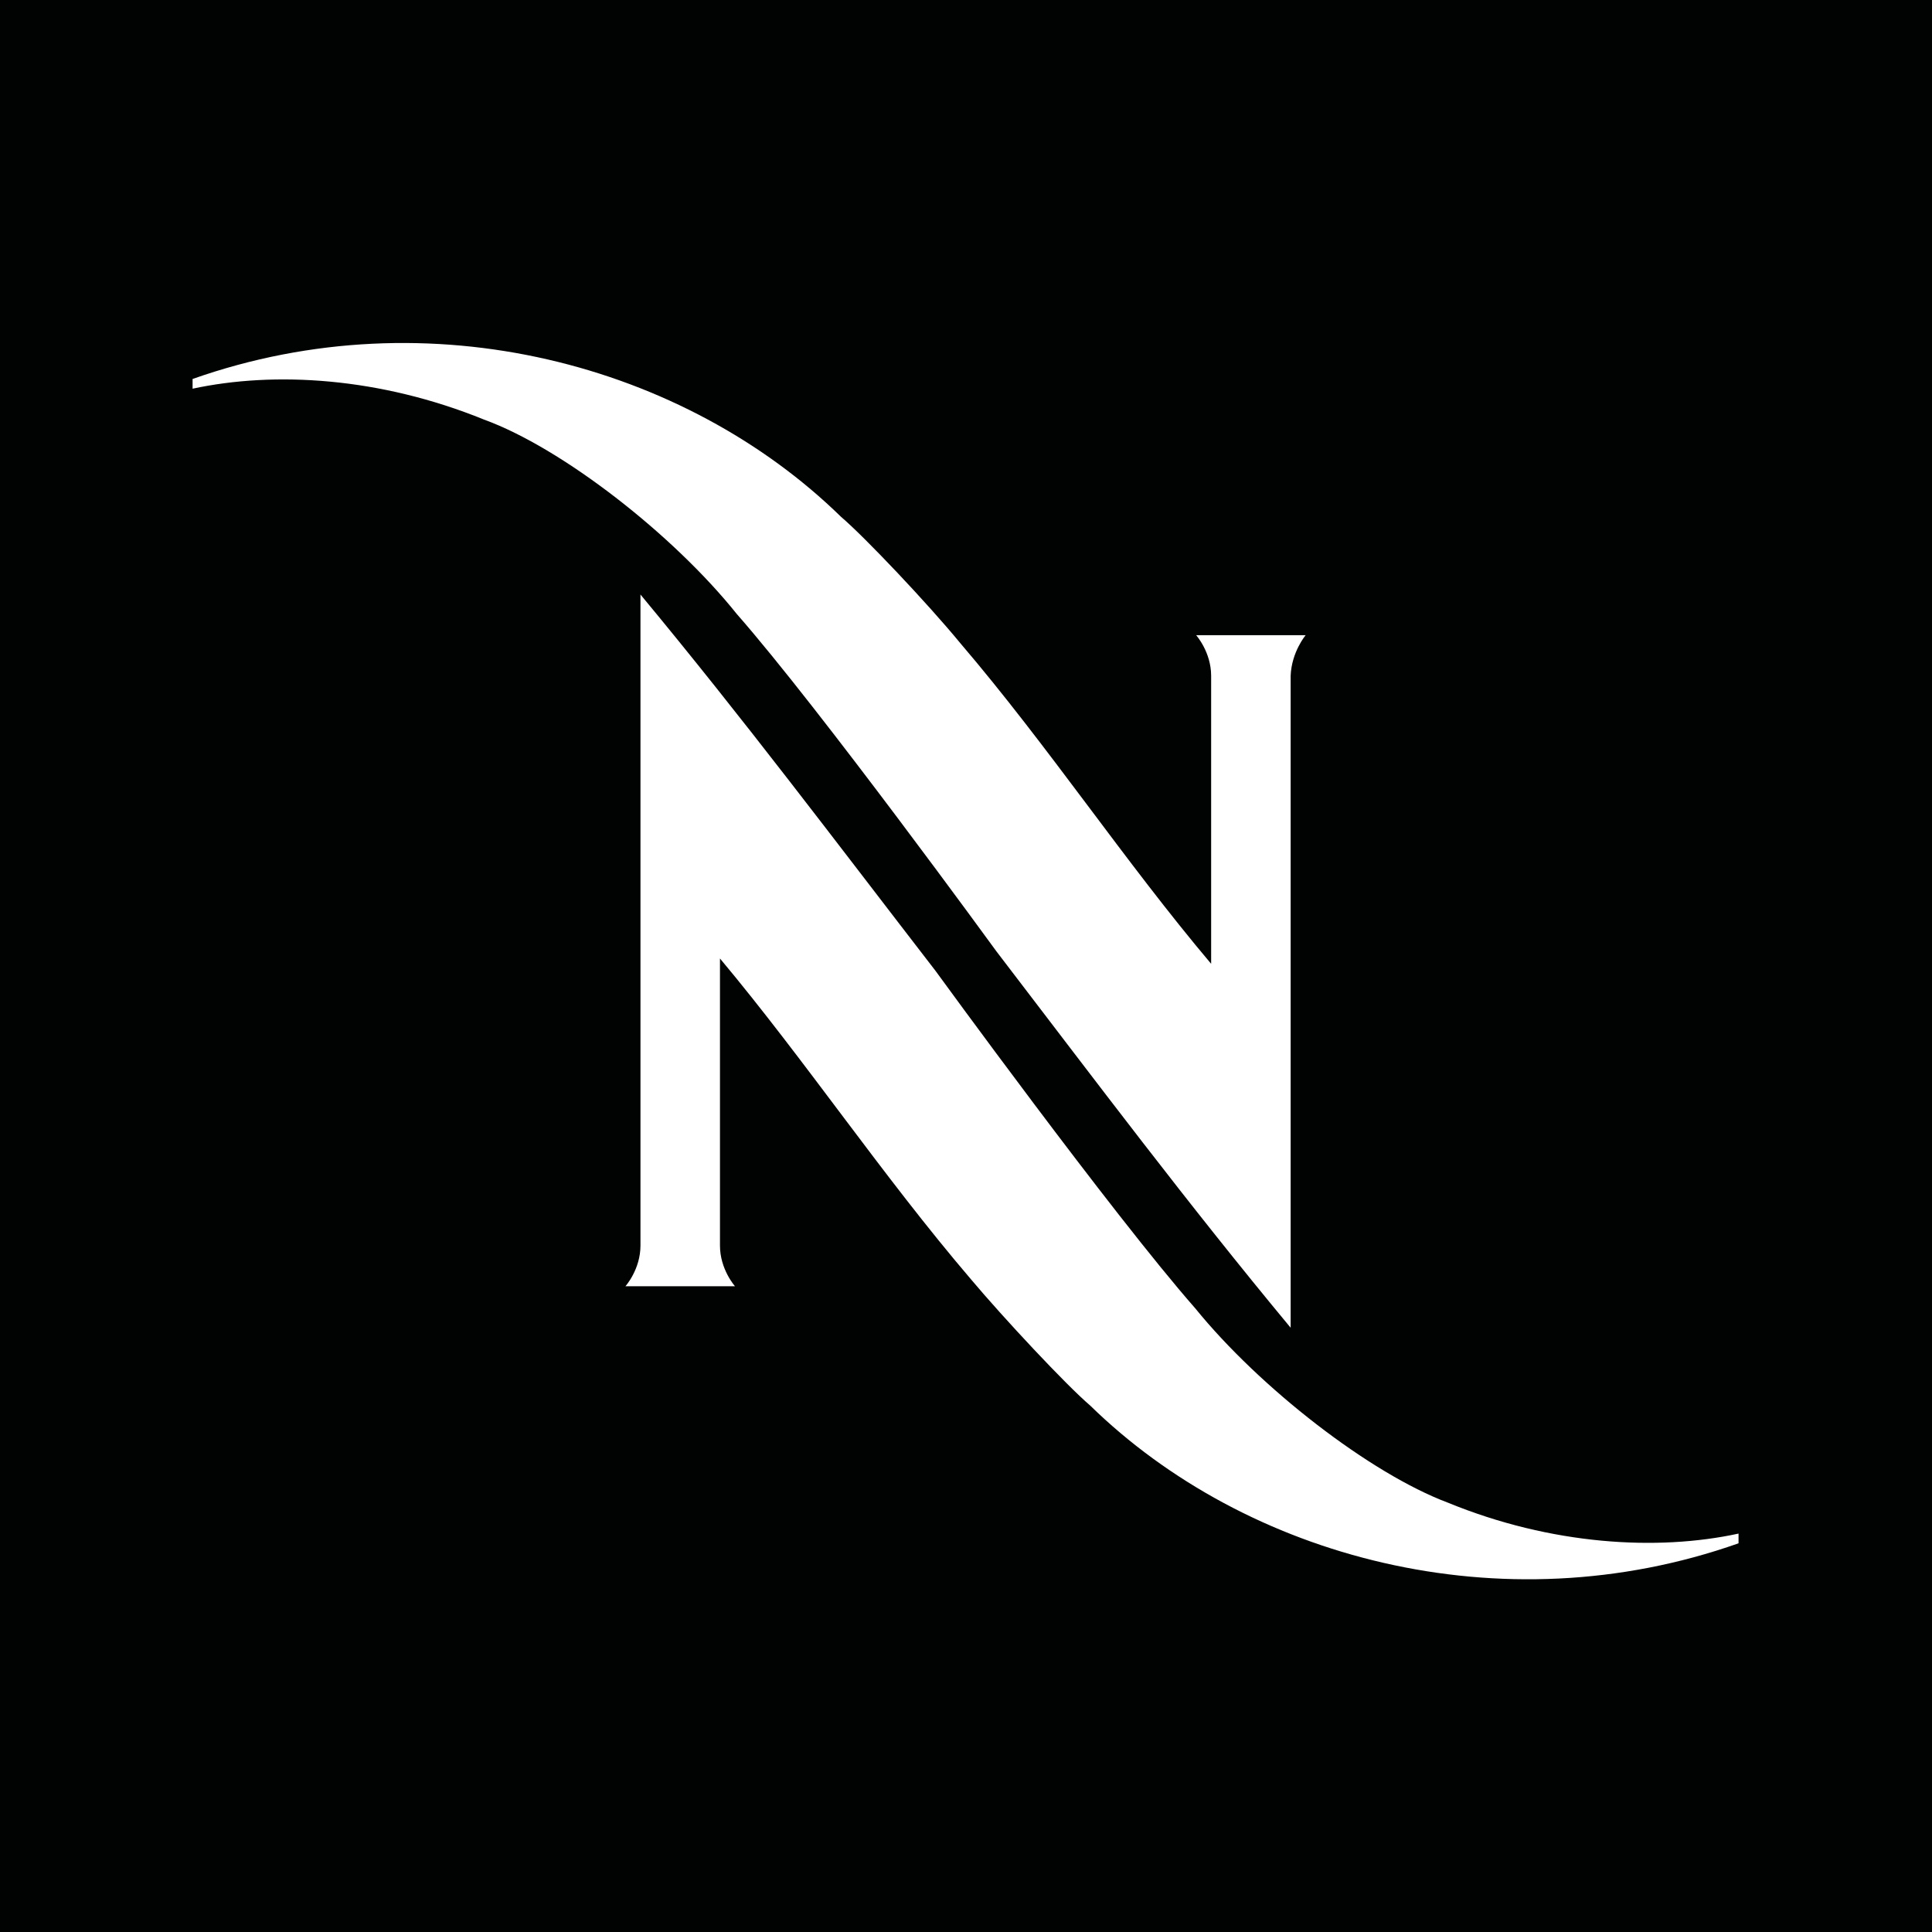 <?xml version="1.0" encoding="UTF-8"?> <!-- Generator: Adobe Illustrator 18.0.0, SVG Export Plug-In . SVG Version: 6.00 Build 0) --> <svg xmlns="http://www.w3.org/2000/svg" xmlns:xlink="http://www.w3.org/1999/xlink" id="Calque_1" x="0px" y="0px" viewBox="0 0 218.7 218.7" xml:space="preserve"> <path fill="#010202" d="M196.8,174.7c-26.9,9.5-55.8,1.6-73.4-15.6c-2.7-2.3-9.8-9.9-13.5-14.3c-10-11.7-18.7-24.7-28.4-36.3V141 c0,2.7,1.7,4.6,1.7,4.6H70.8c0,0,1.7-1.9,1.7-4.6V67.3c11.7,14.1,21.9,27.7,33.4,42.6c0,0,20,27.5,29.4,38.2 c7.3,9,19.8,18.7,28.6,22c11.7,4.8,23.7,5.5,32.9,3.5V174.7L196.8,174.7z M21.8,44v-1.1c26.9-9.5,55.8-1.6,73.4,15.6 c2.7,2.3,9.8,9.8,13.5,14.3c10,11.7,18.6,24.7,28.4,36.3V76.5c0-2.7-1.7-4.6-1.7-4.6h12.4c0,0-1.6,1.9-1.7,4.6v73.8 c-11.7-14.1-21.9-27.7-33.3-42.6c0,0-20-27.5-29.4-38.2c-7.2-9-19.8-18.8-28.6-22C43,42.7,31.1,42,21.8,44 M0,218.7h218.7V0H0 L0,218.7z"></path> </svg> 
